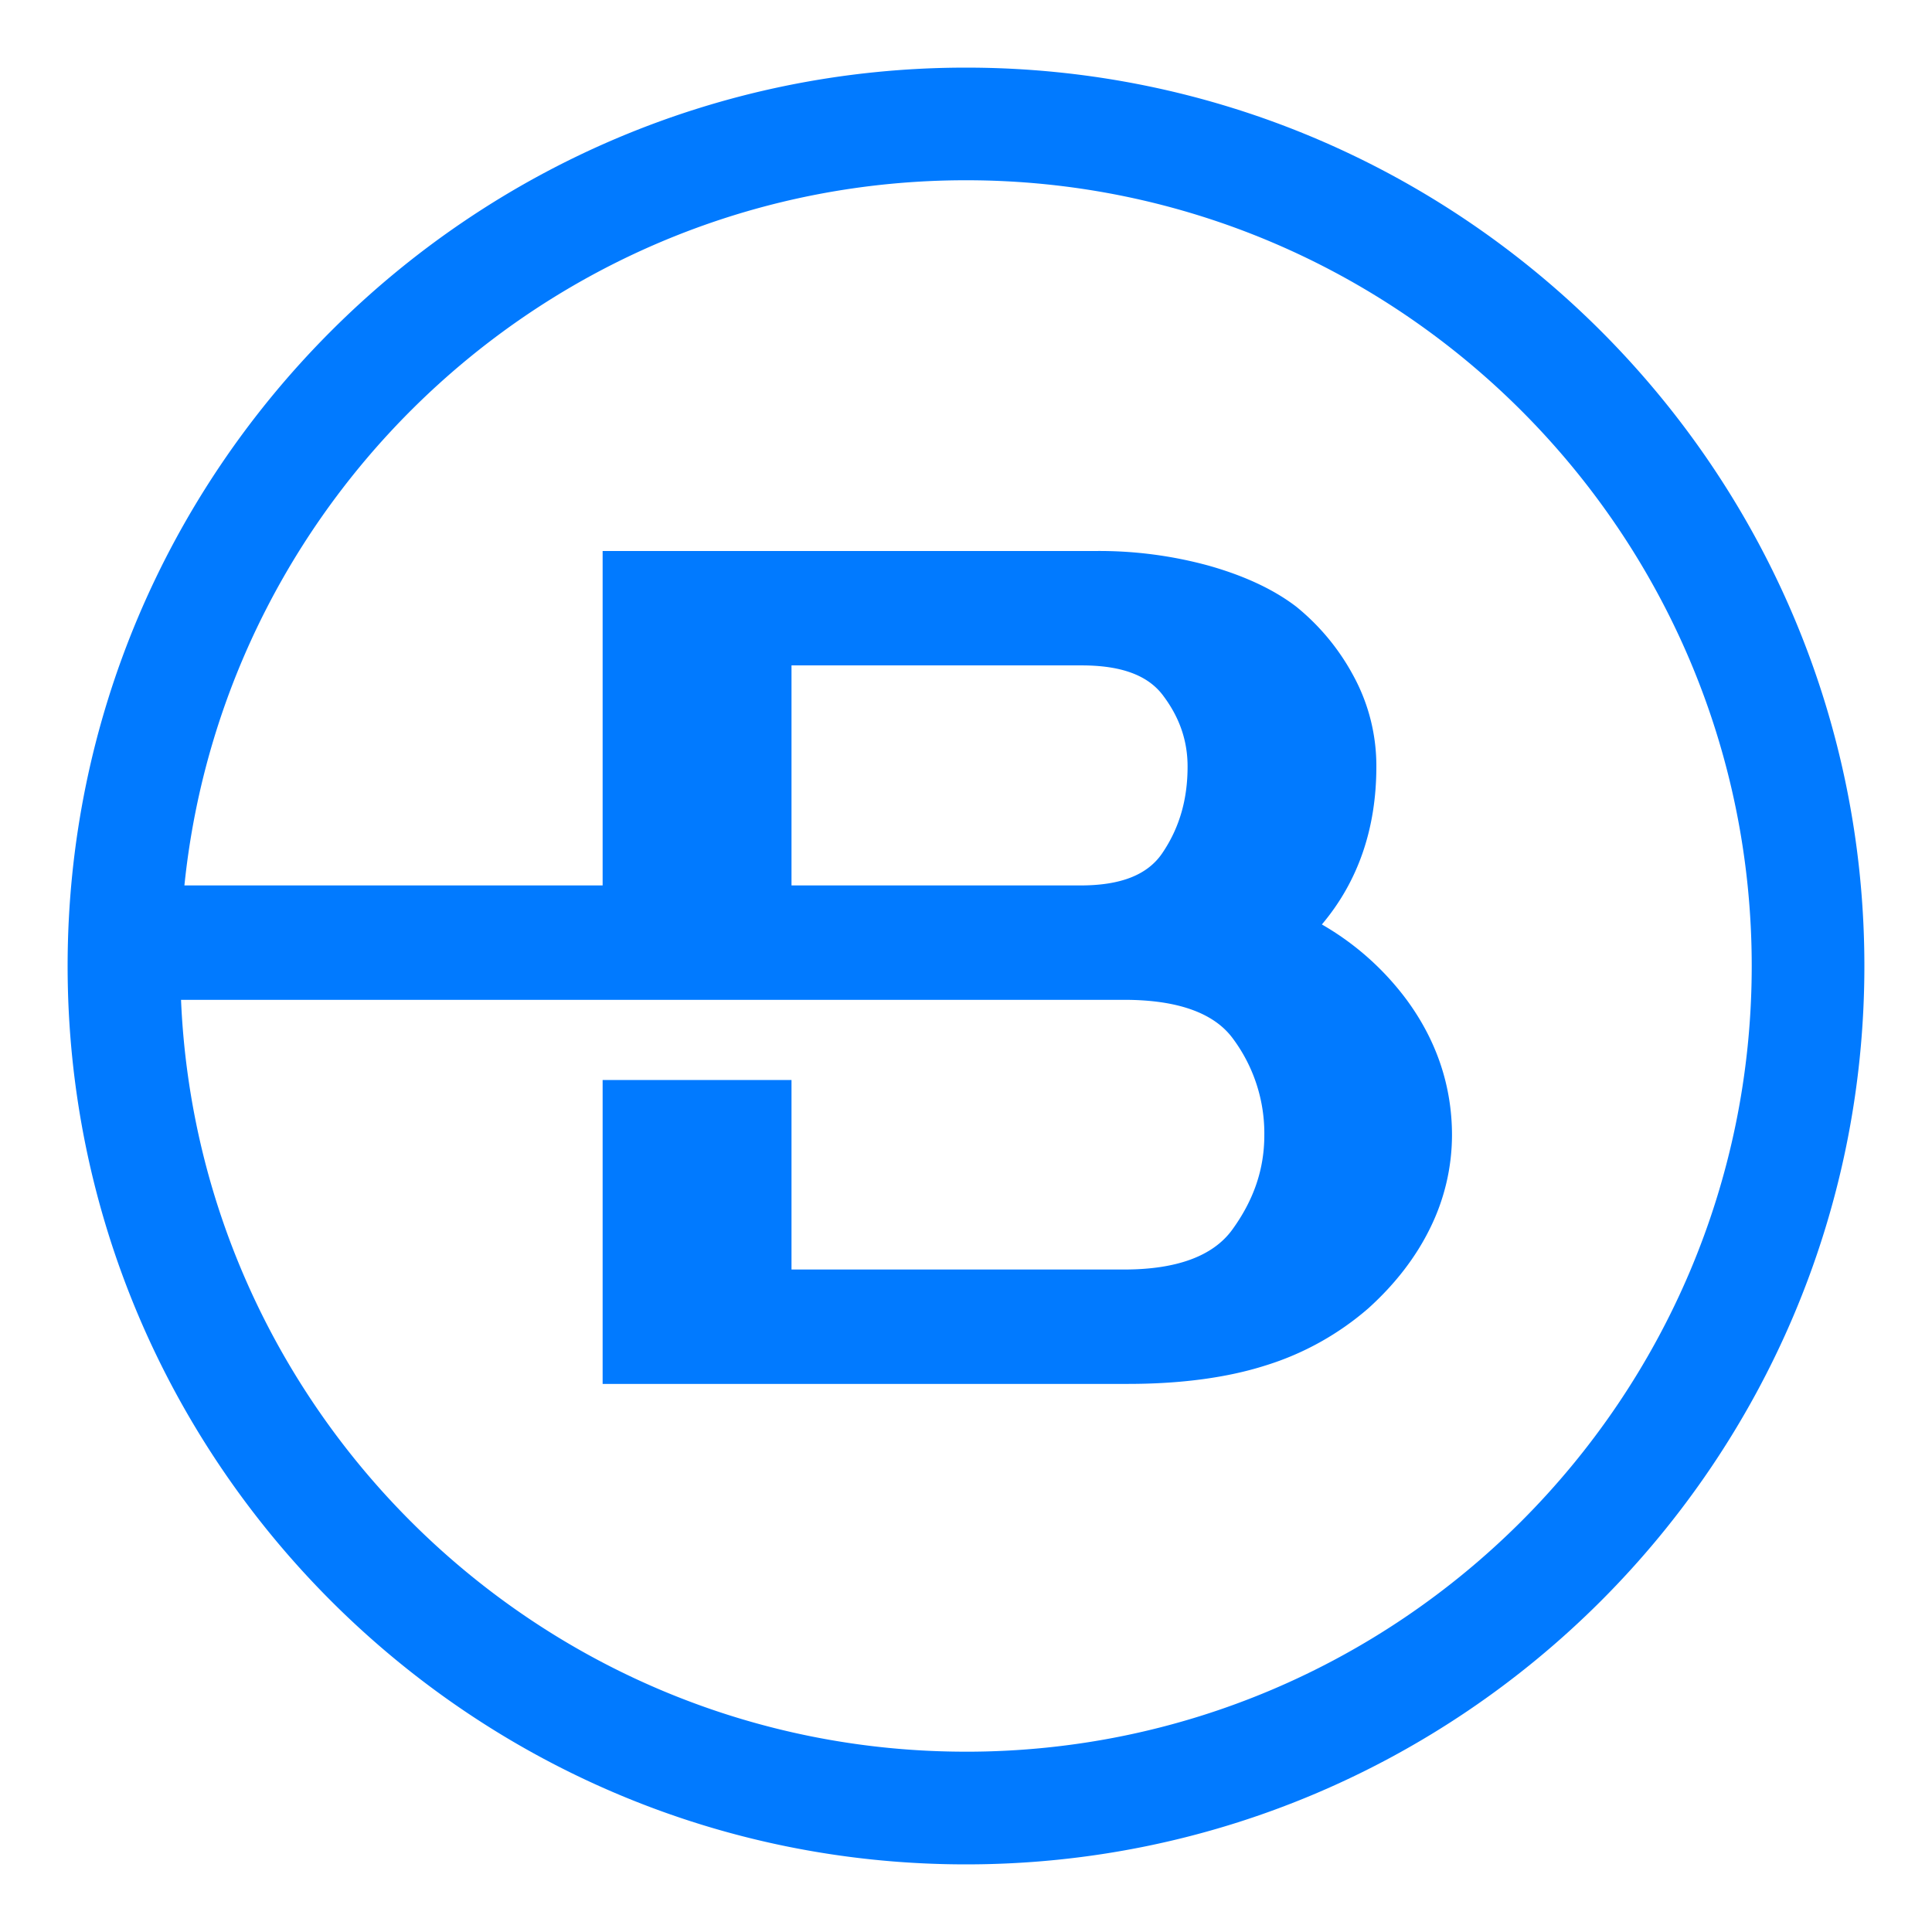 <svg id="Layer_1" data-name="Layer 1" xmlns="http://www.w3.org/2000/svg" viewBox="0 0 1000 1000"><defs><style>.cls-1{fill:#017aff;}</style></defs><path class="cls-1" d="M500,35C243.61,35,35,243.6,35,500S243.61,965,500,965,965,756.4,965,500,756.41,35,500,35Zm0,871.67c-218.38,0-397.09-173-406.3-389.16H581.86c27.64,0,46.6,6.77,56.33,20.11a82.1,82.1,0,0,1,16.22,50c0,17.46-5.41,33.42-16.55,48.8-9.94,13.72-28.78,20.68-56,20.68H409.68V559H311.92V716.31H583.7c27.46,0,51.46-3.21,71.32-9.54a147.63,147.63,0,0,0,53.27-29.62c13.94-12.59,24.72-26.62,32.05-41.7a109.13,109.13,0,0,0,11.21-47.84c0-25.44-7.94-49.08-23.59-70.28h0A144.1,144.1,0,0,0,684.2,478.5c18.73-22.19,28.2-49.6,28.2-81.73a97.39,97.39,0,0,0-11.82-46.88A117.63,117.63,0,0,0,671,314.06l-.34-.26c-11.59-8.81-26.78-15.88-45.16-21.05a214.57,214.57,0,0,0-57.69-7.56H311.92V458.3H95.45c21-204.73,194.39-365,404.56-365,224.24,0,406.68,182.43,406.68,406.68S724.25,906.68,500,906.68ZM409.68,458.3V344.41H559.84c20.34,0,34,5,41.85,15.18,8.72,11.41,13,23.57,13,37.18,0,17.2-4.29,31.87-13.12,44.86-7.63,11.22-21.46,16.67-42.3,16.67Z"/></svg>